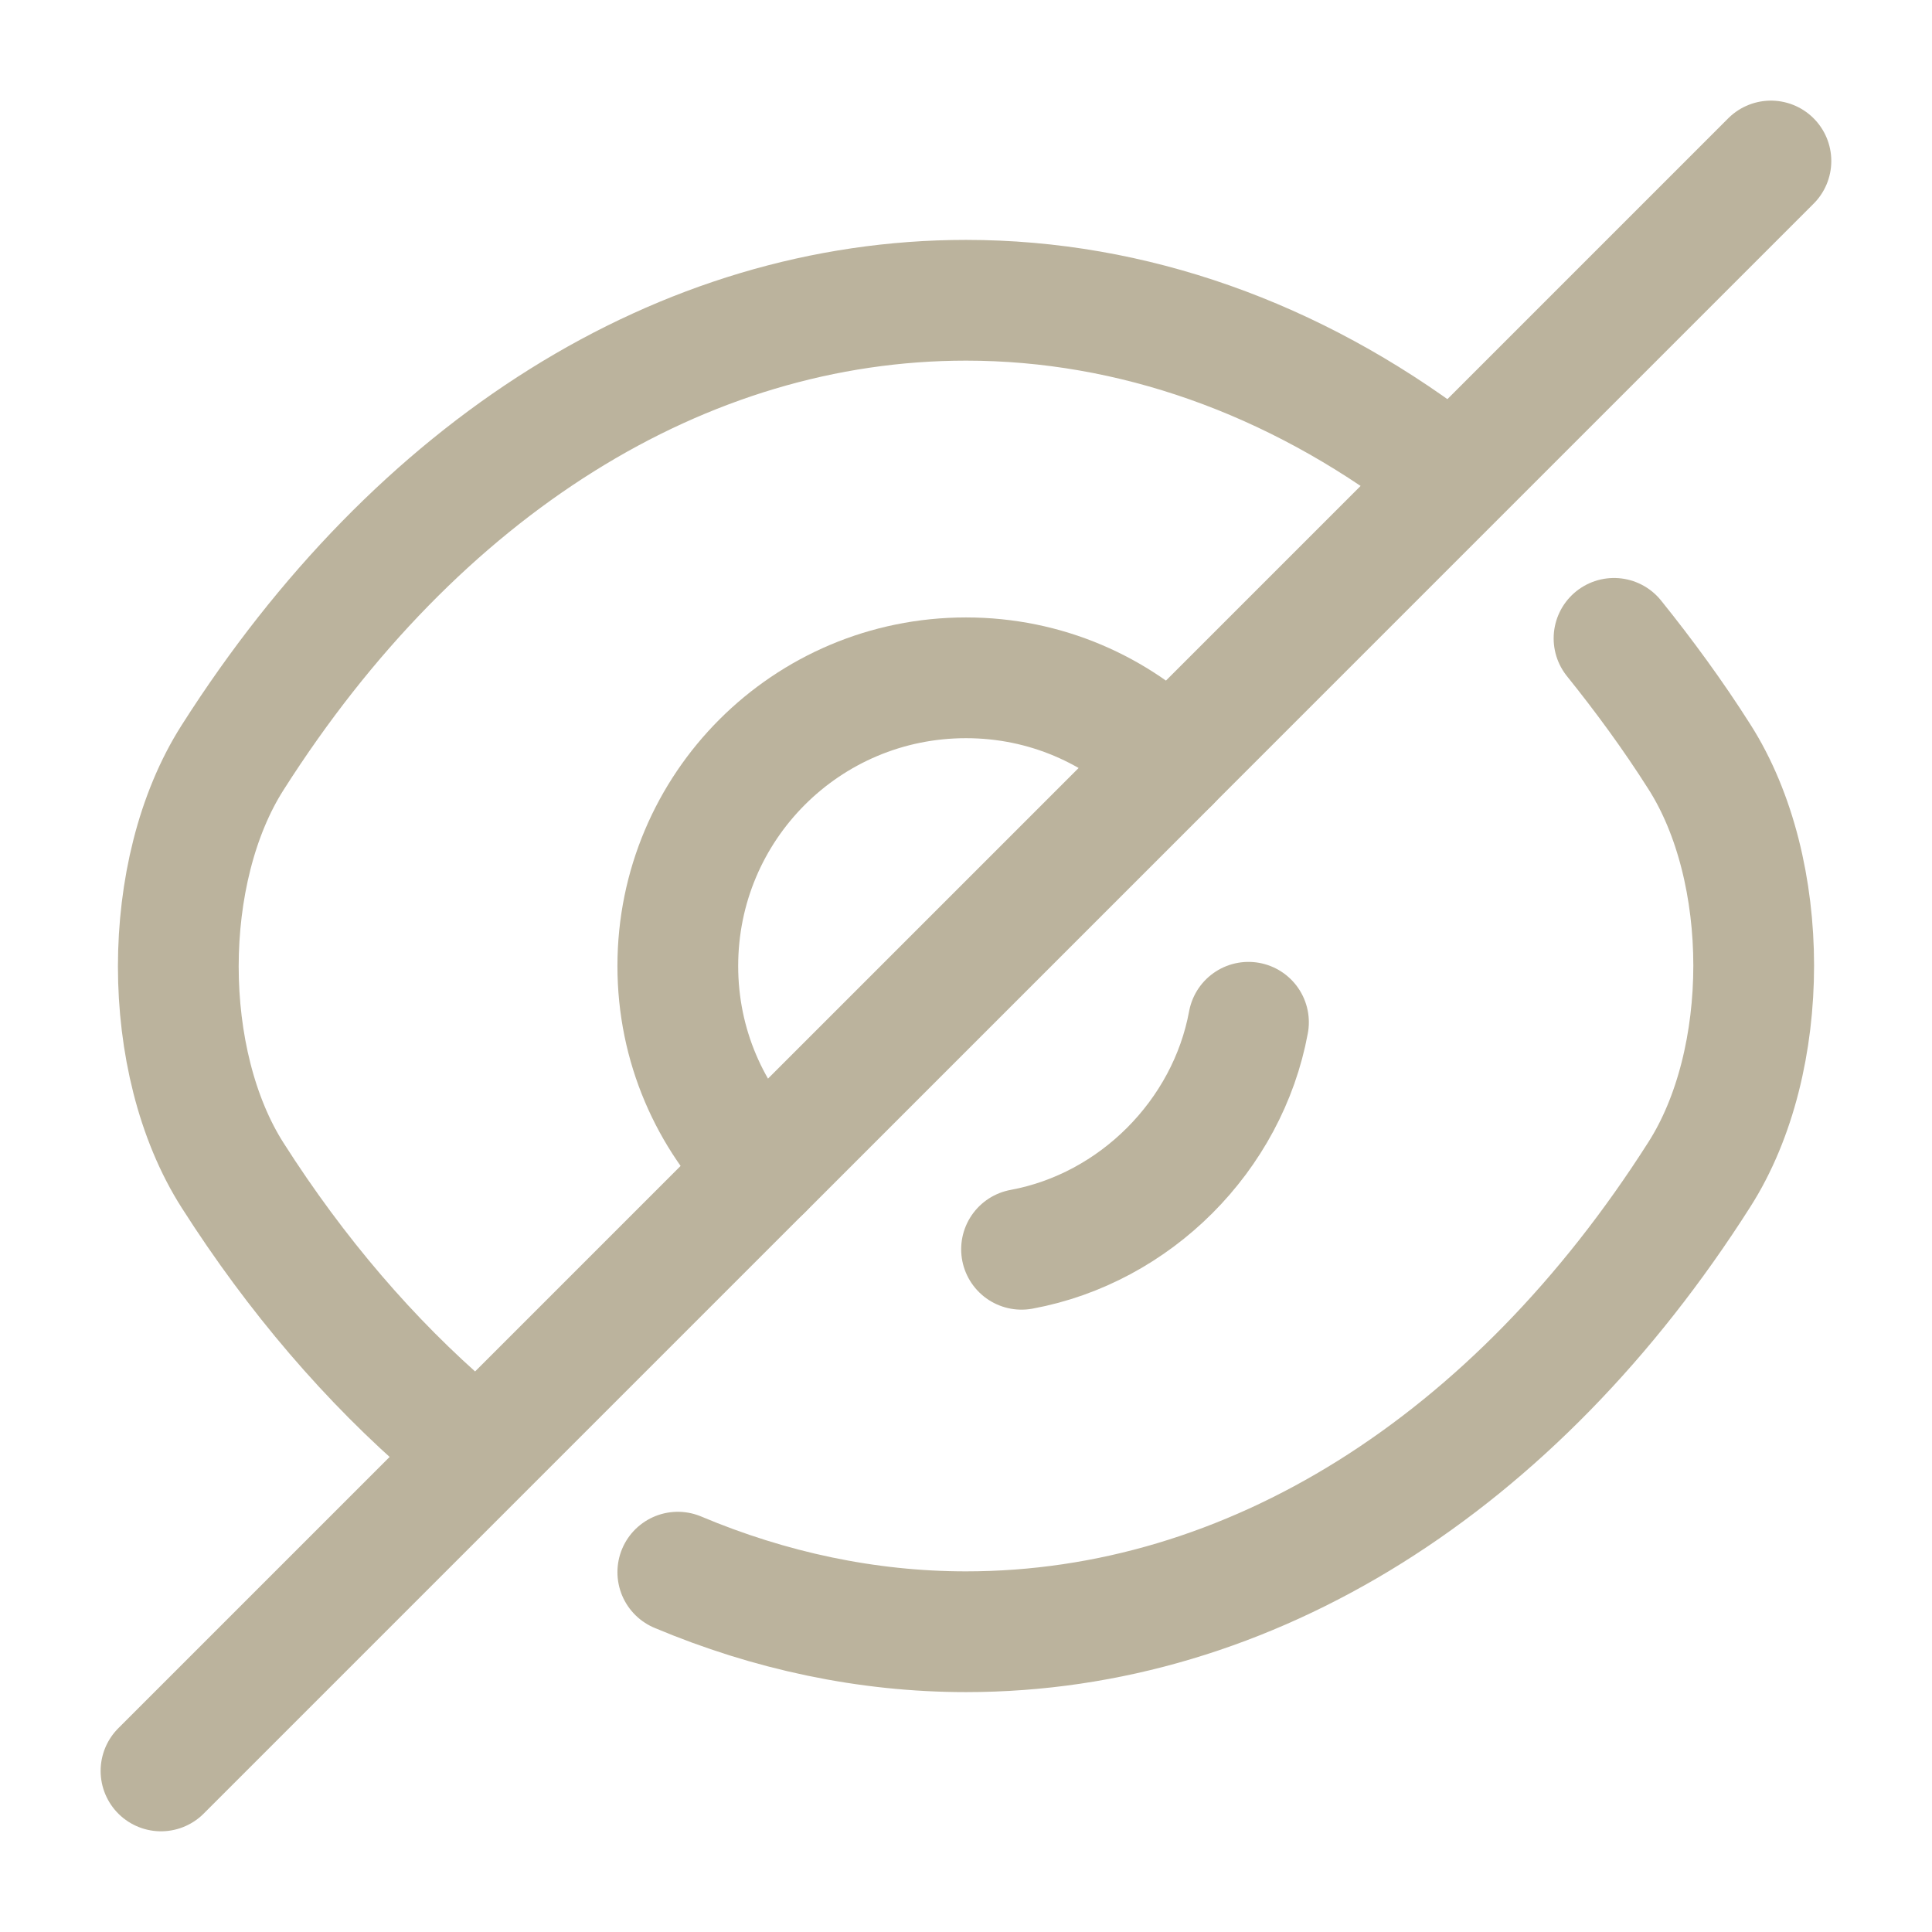 <svg width="24" height="24" viewBox="0 0 24 24" fill="none" xmlns="http://www.w3.org/2000/svg">
<path d="M14.53 9.47L9.47 14.53C8.82 13.88 8.42 12.99 8.42 12C8.42 10.02 10.02 8.42 12 8.42C12.99 8.42 13.88 8.82 14.53 9.47Z" stroke="#BBB39D" stroke-width="1.5" stroke-linecap="round" stroke-linejoin="round"/>
<path d="M17.82 5.77C16.07 4.45 14.07 3.73 12 3.73C8.47 3.73 5.18 5.81 2.89 9.41C1.99 10.82 1.99 13.191 2.89 14.601C3.68 15.841 4.6 16.91 5.6 17.77" stroke="#BBB39D" stroke-width="1.5" stroke-linecap="round" stroke-linejoin="round"/>
<path d="M8.42 19.53C9.56 20.01 10.77 20.27 12 20.27C15.53 20.27 18.82 18.19 21.11 14.59C22.01 13.18 22.01 10.81 21.11 9.4C20.78 8.88 20.42 8.39 20.05 7.93" stroke="#BBB39D" stroke-width="1.5" stroke-linecap="round" stroke-linejoin="round"/>
<path d="M15.509 12.699C15.249 14.109 14.1 15.259 12.69 15.519" stroke="#BBB39D" stroke-width="1.5" stroke-linecap="round" stroke-linejoin="round"/>
<path d="M9.47 14.529L2 21.999" stroke="#BBB39D" stroke-width="1.5" stroke-linecap="round" stroke-linejoin="round"/>
<path d="M21.999 2L14.529 9.47" stroke="#BBB39D" stroke-width="1.5" stroke-linecap="round" stroke-linejoin="round"/>
</svg>

